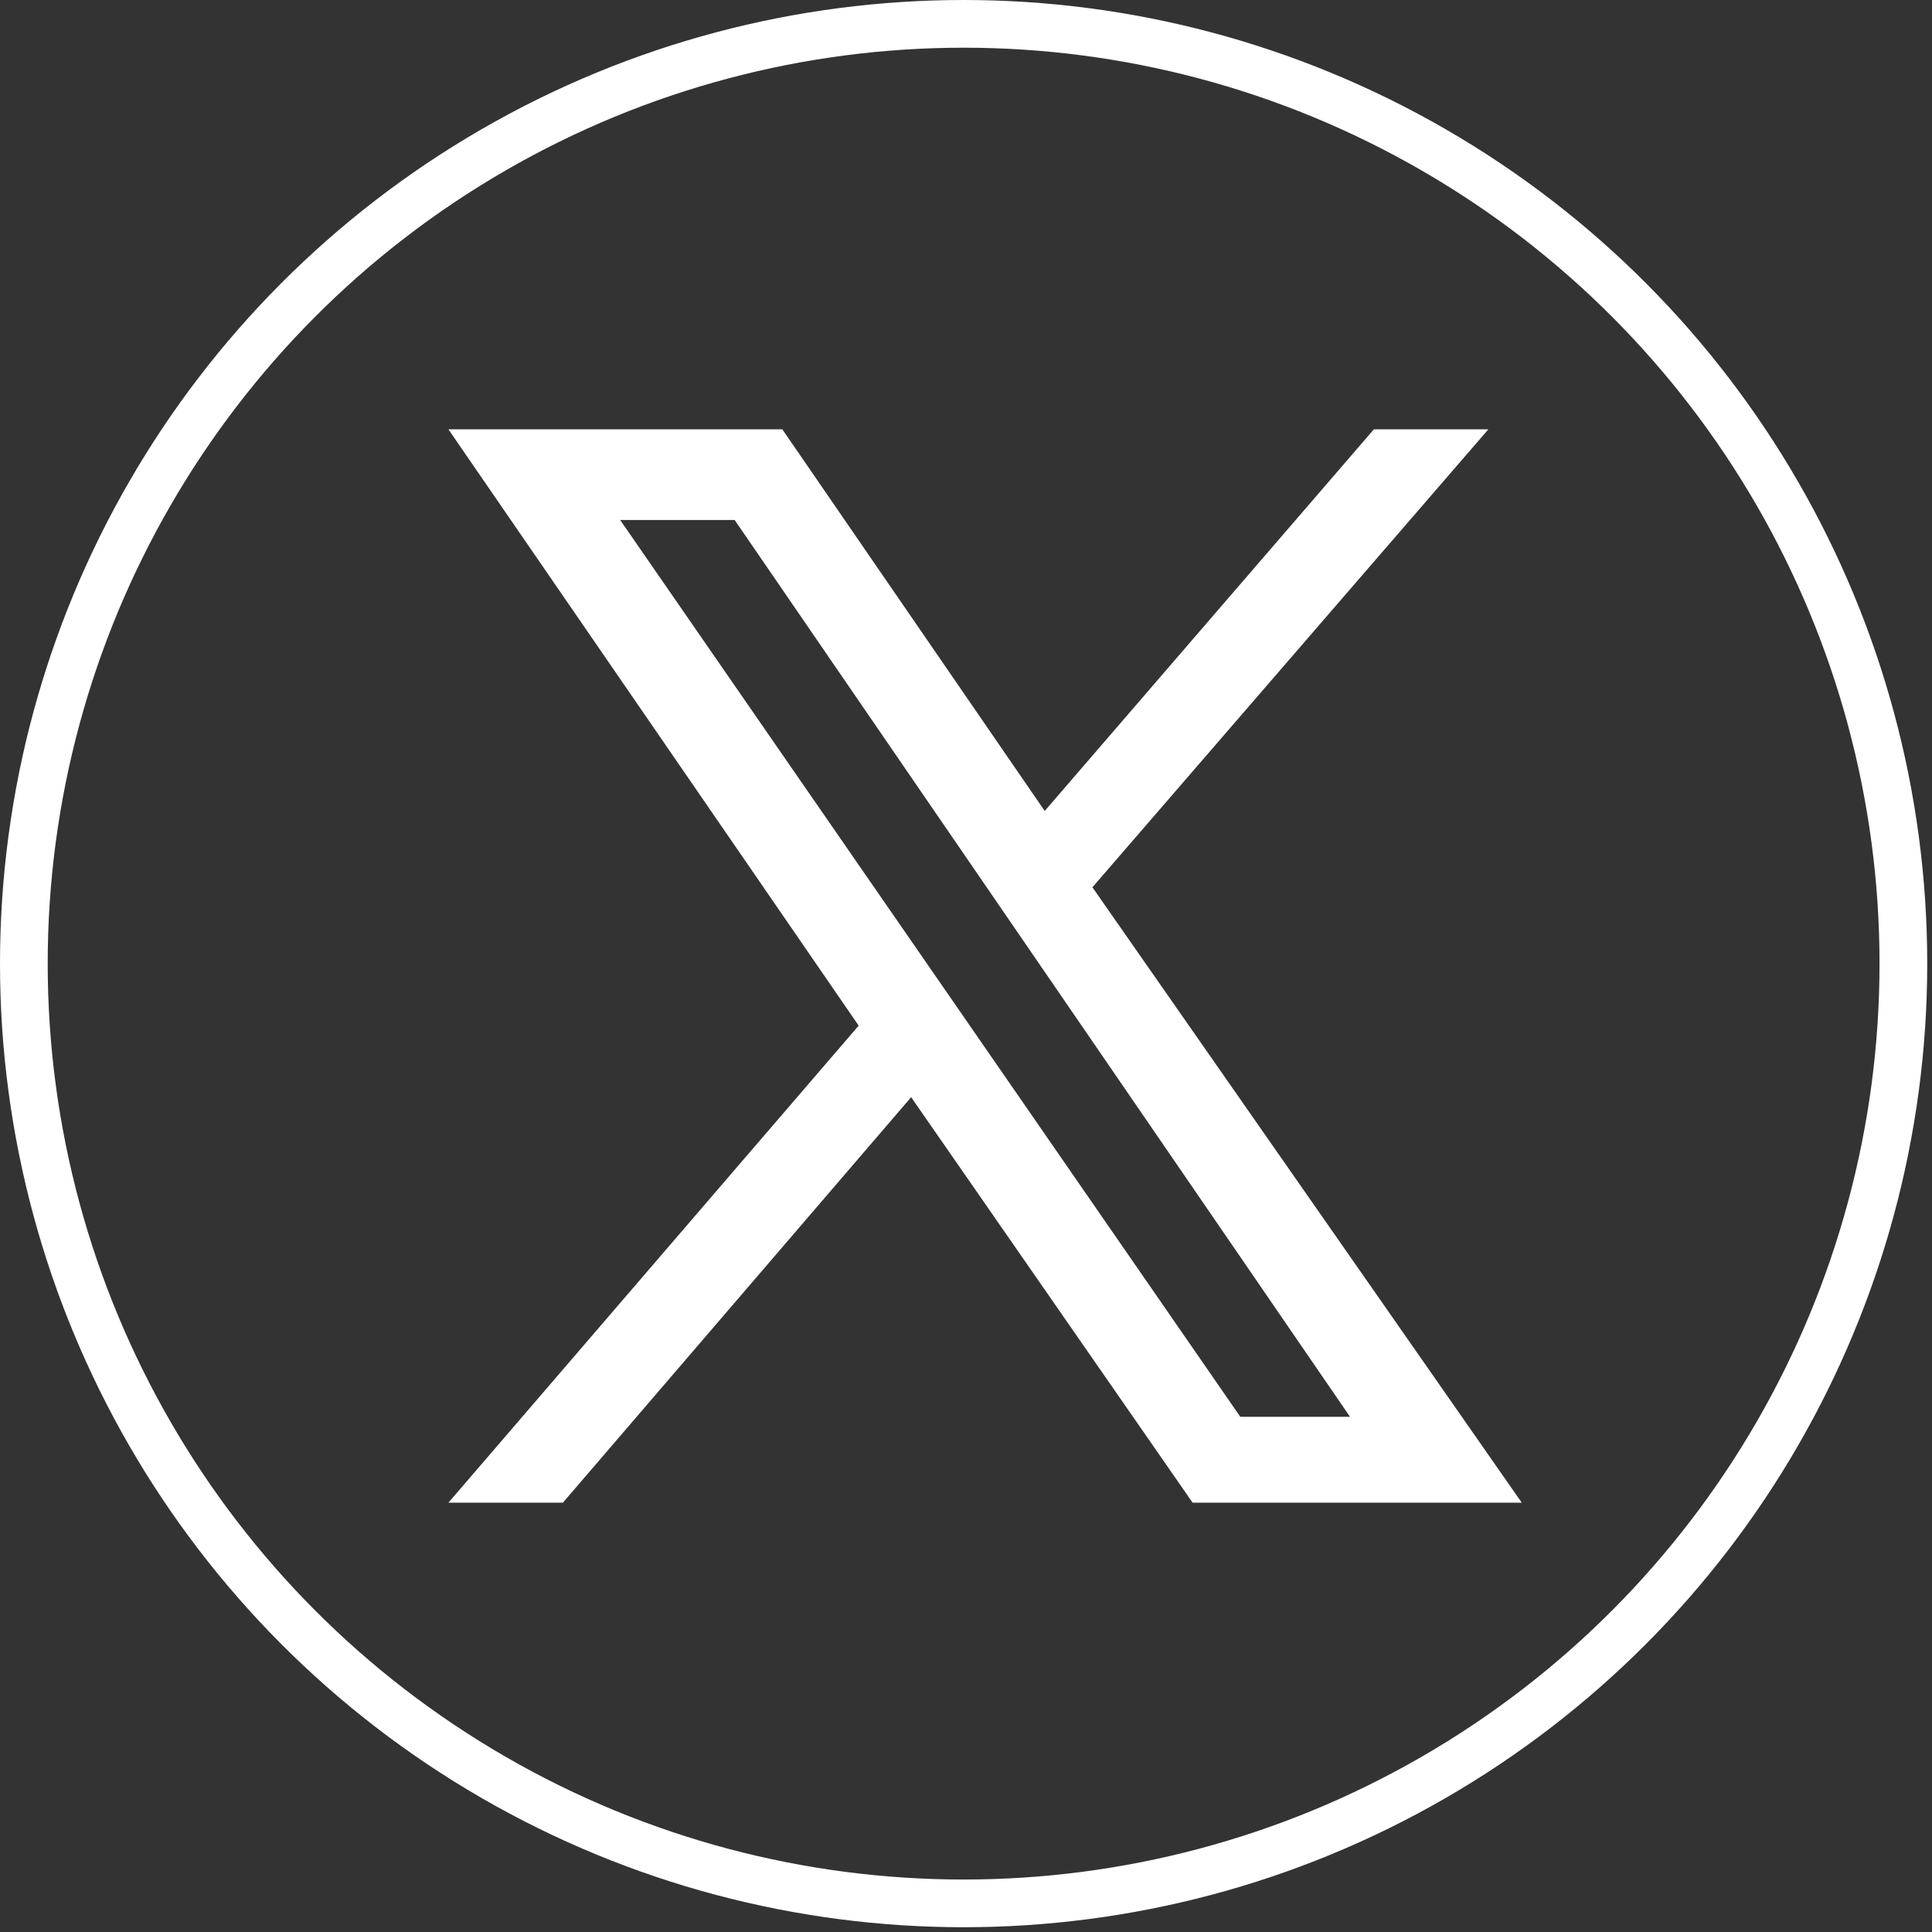 <?xml version="1.0" encoding="utf-8"?>
<!-- Generator: Adobe Illustrator 28.2.0, SVG Export Plug-In . SVG Version: 6.00 Build 0)  -->
<svg version="1.1" id="Layer_1" xmlns="http://www.w3.org/2000/svg" xmlns:xlink="http://www.w3.org/1999/xlink" x="0px" y="0px"
	 viewBox="0 0 40.5 40.5" style="enable-background:new 0 0 40.5 40.5;" xml:space="preserve">
<rect x="0" y="0" width="40.5" height="40.5" fill="#333333" stroke="none"/>
<style type="text/css">
	.st0{fill:none;stroke:#FFFFFF;stroke-miterlimit:10;}
	.st1{fill:#FFFFFF;}
</style>
<circle class="st0" cx="20.2" cy="20.2" r="19.7"/>
<path class="st1" d="M22.9,18.6L31.2,9h-2.4l-6.9,8l-5.5-8H9.4L18,21.5L9.4,31.5h2.4l7.3-8.5l5.9,8.5h6.9L22.9,18.6z M15.4,10.9
	l12.9,18.8H26L13,10.9H15.4z"/>
</svg>
